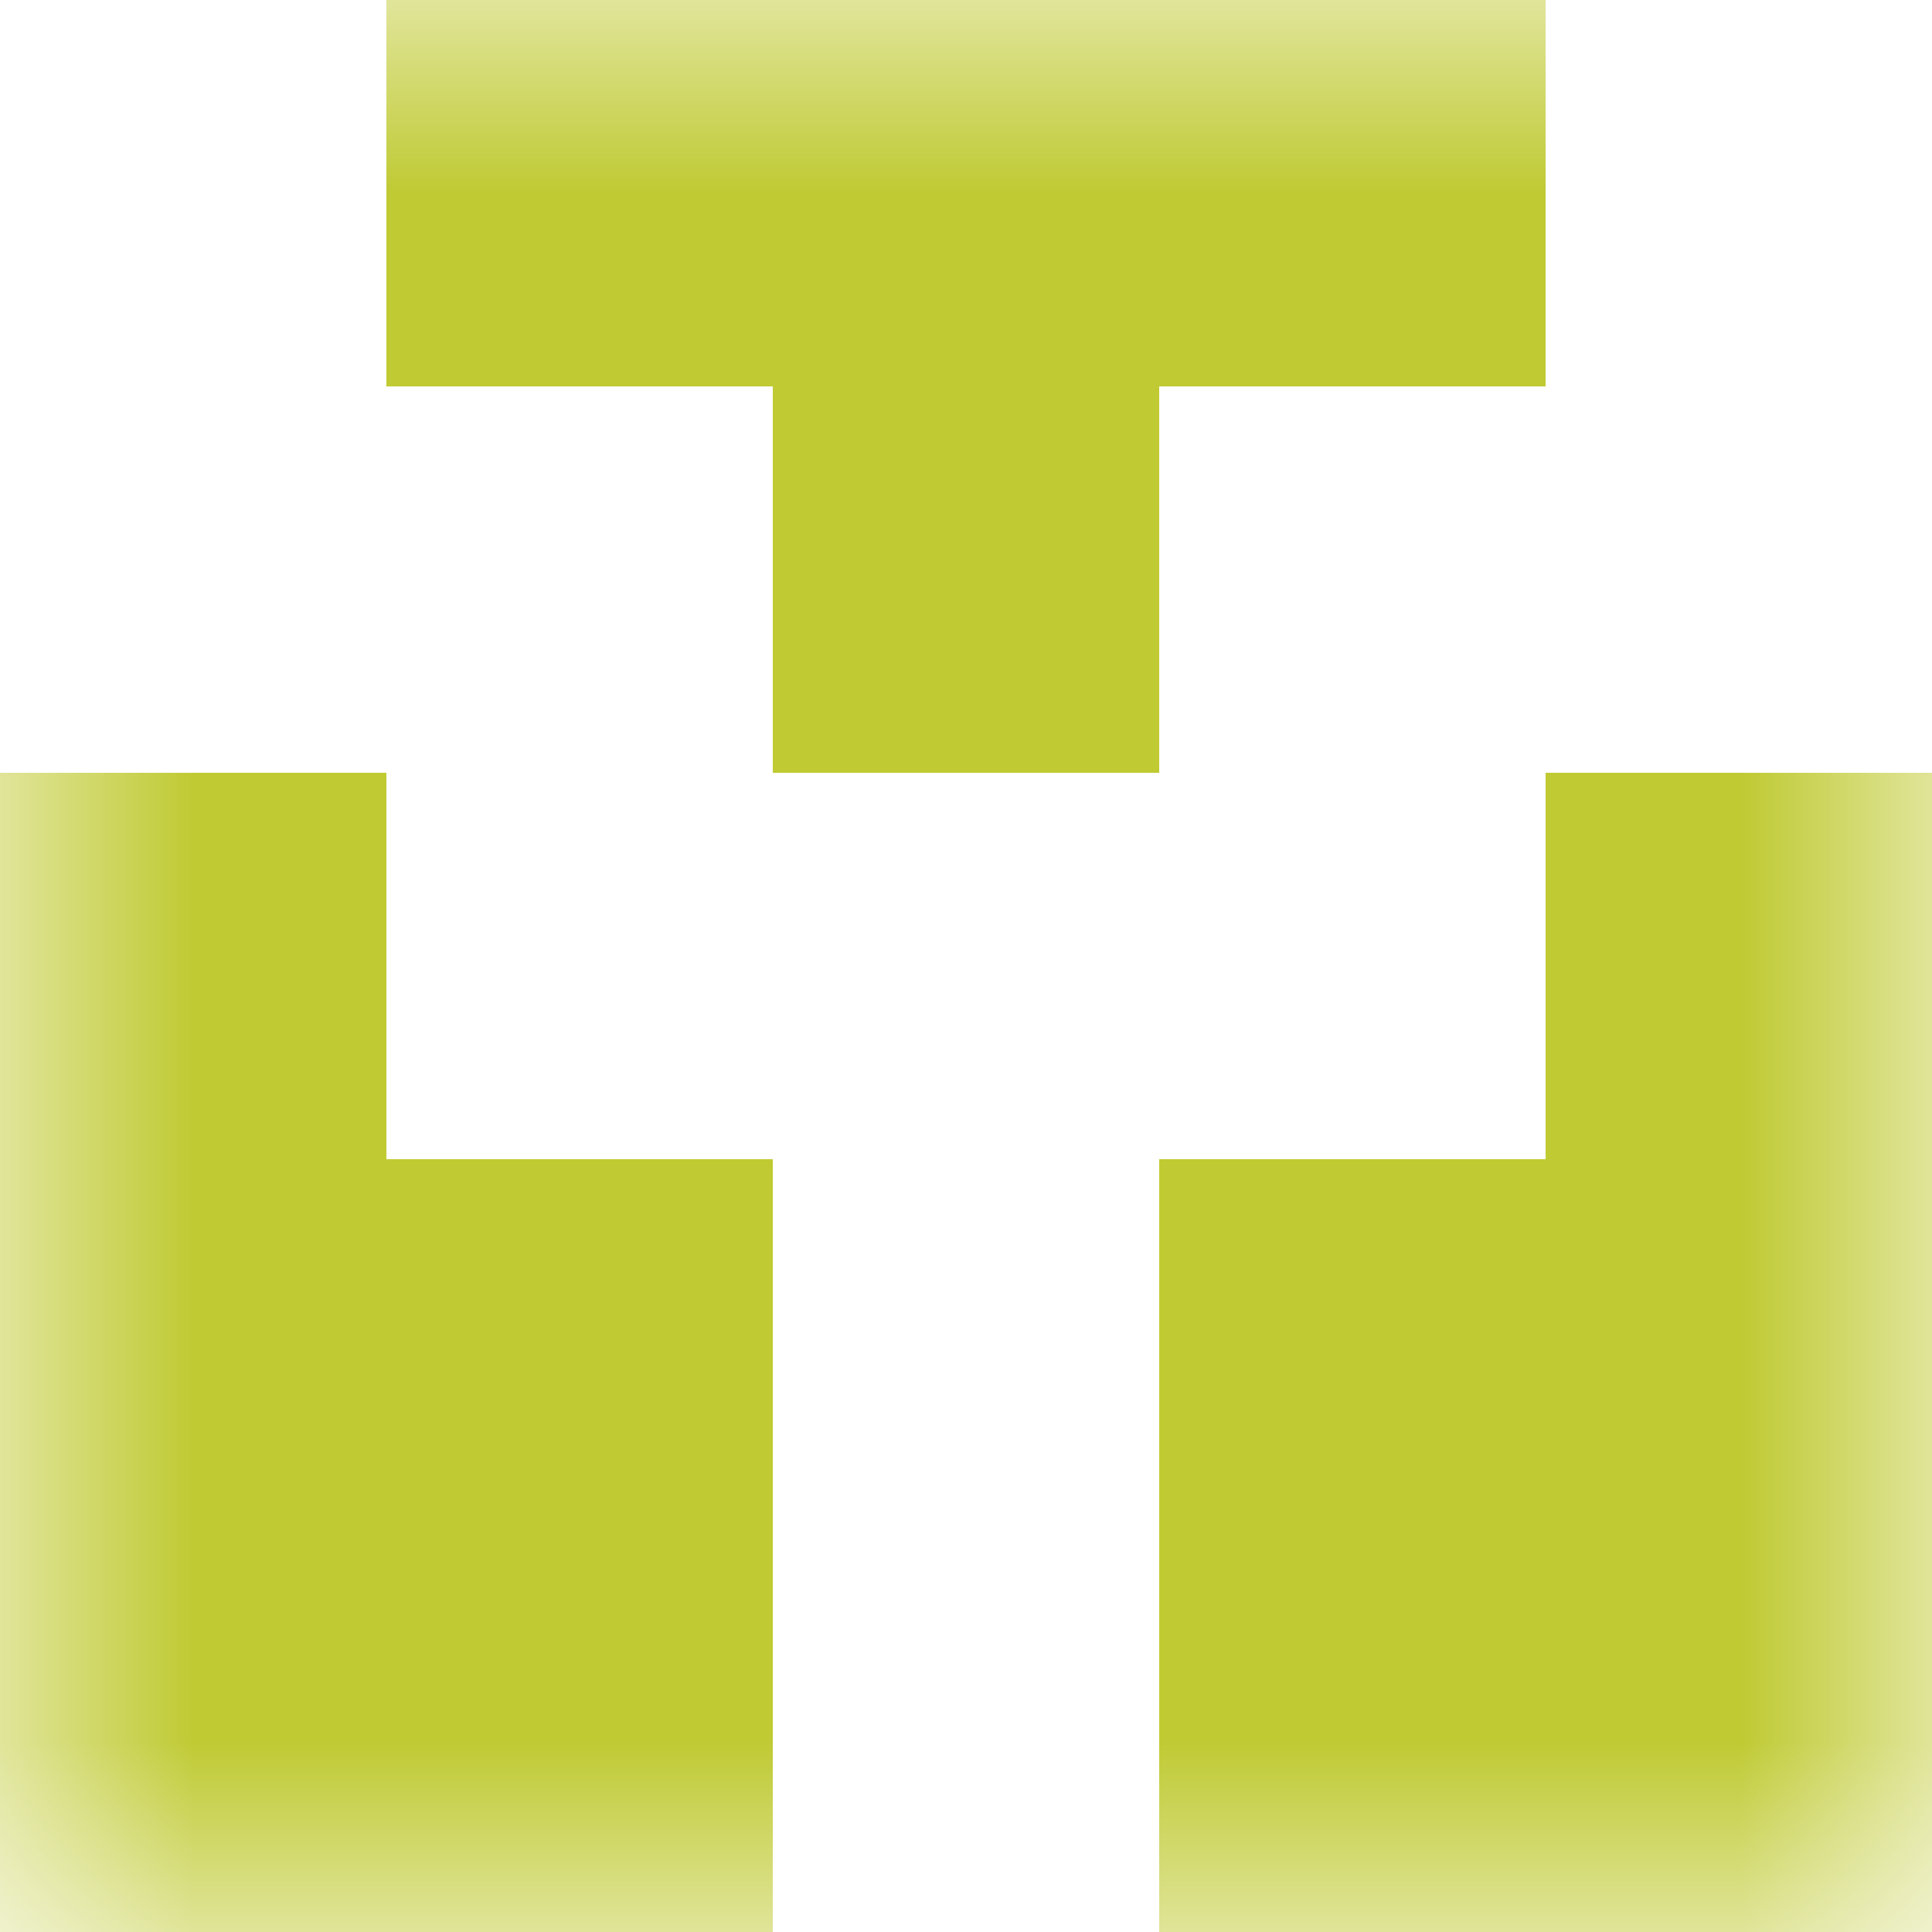 <svg xmlns="http://www.w3.org/2000/svg" viewBox="0 0 5 5" fill="none" shape-rendering="crispEdges"><mask id="viewboxMask"><rect width="5" height="5" rx="0" ry="0" x="0" y="0" fill="#fff" /></mask><g mask="url(#viewboxMask)"><path fill="#c0ca33" d="M1 0h3v1H1z"/><path fill="#c0ca33" d="M2 1h1v1H2z"/><path d="M1 2H0v1h1V2ZM5 2H4v1h1V2Z" fill="#c0ca33"/><path d="M2 3H0v1h2V3ZM5 3H3v1h2V3Z" fill="#c0ca33"/><path d="M2 4H0v1h2V4ZM5 4H3v1h2V4Z" fill="#c0ca33"/></g></svg>